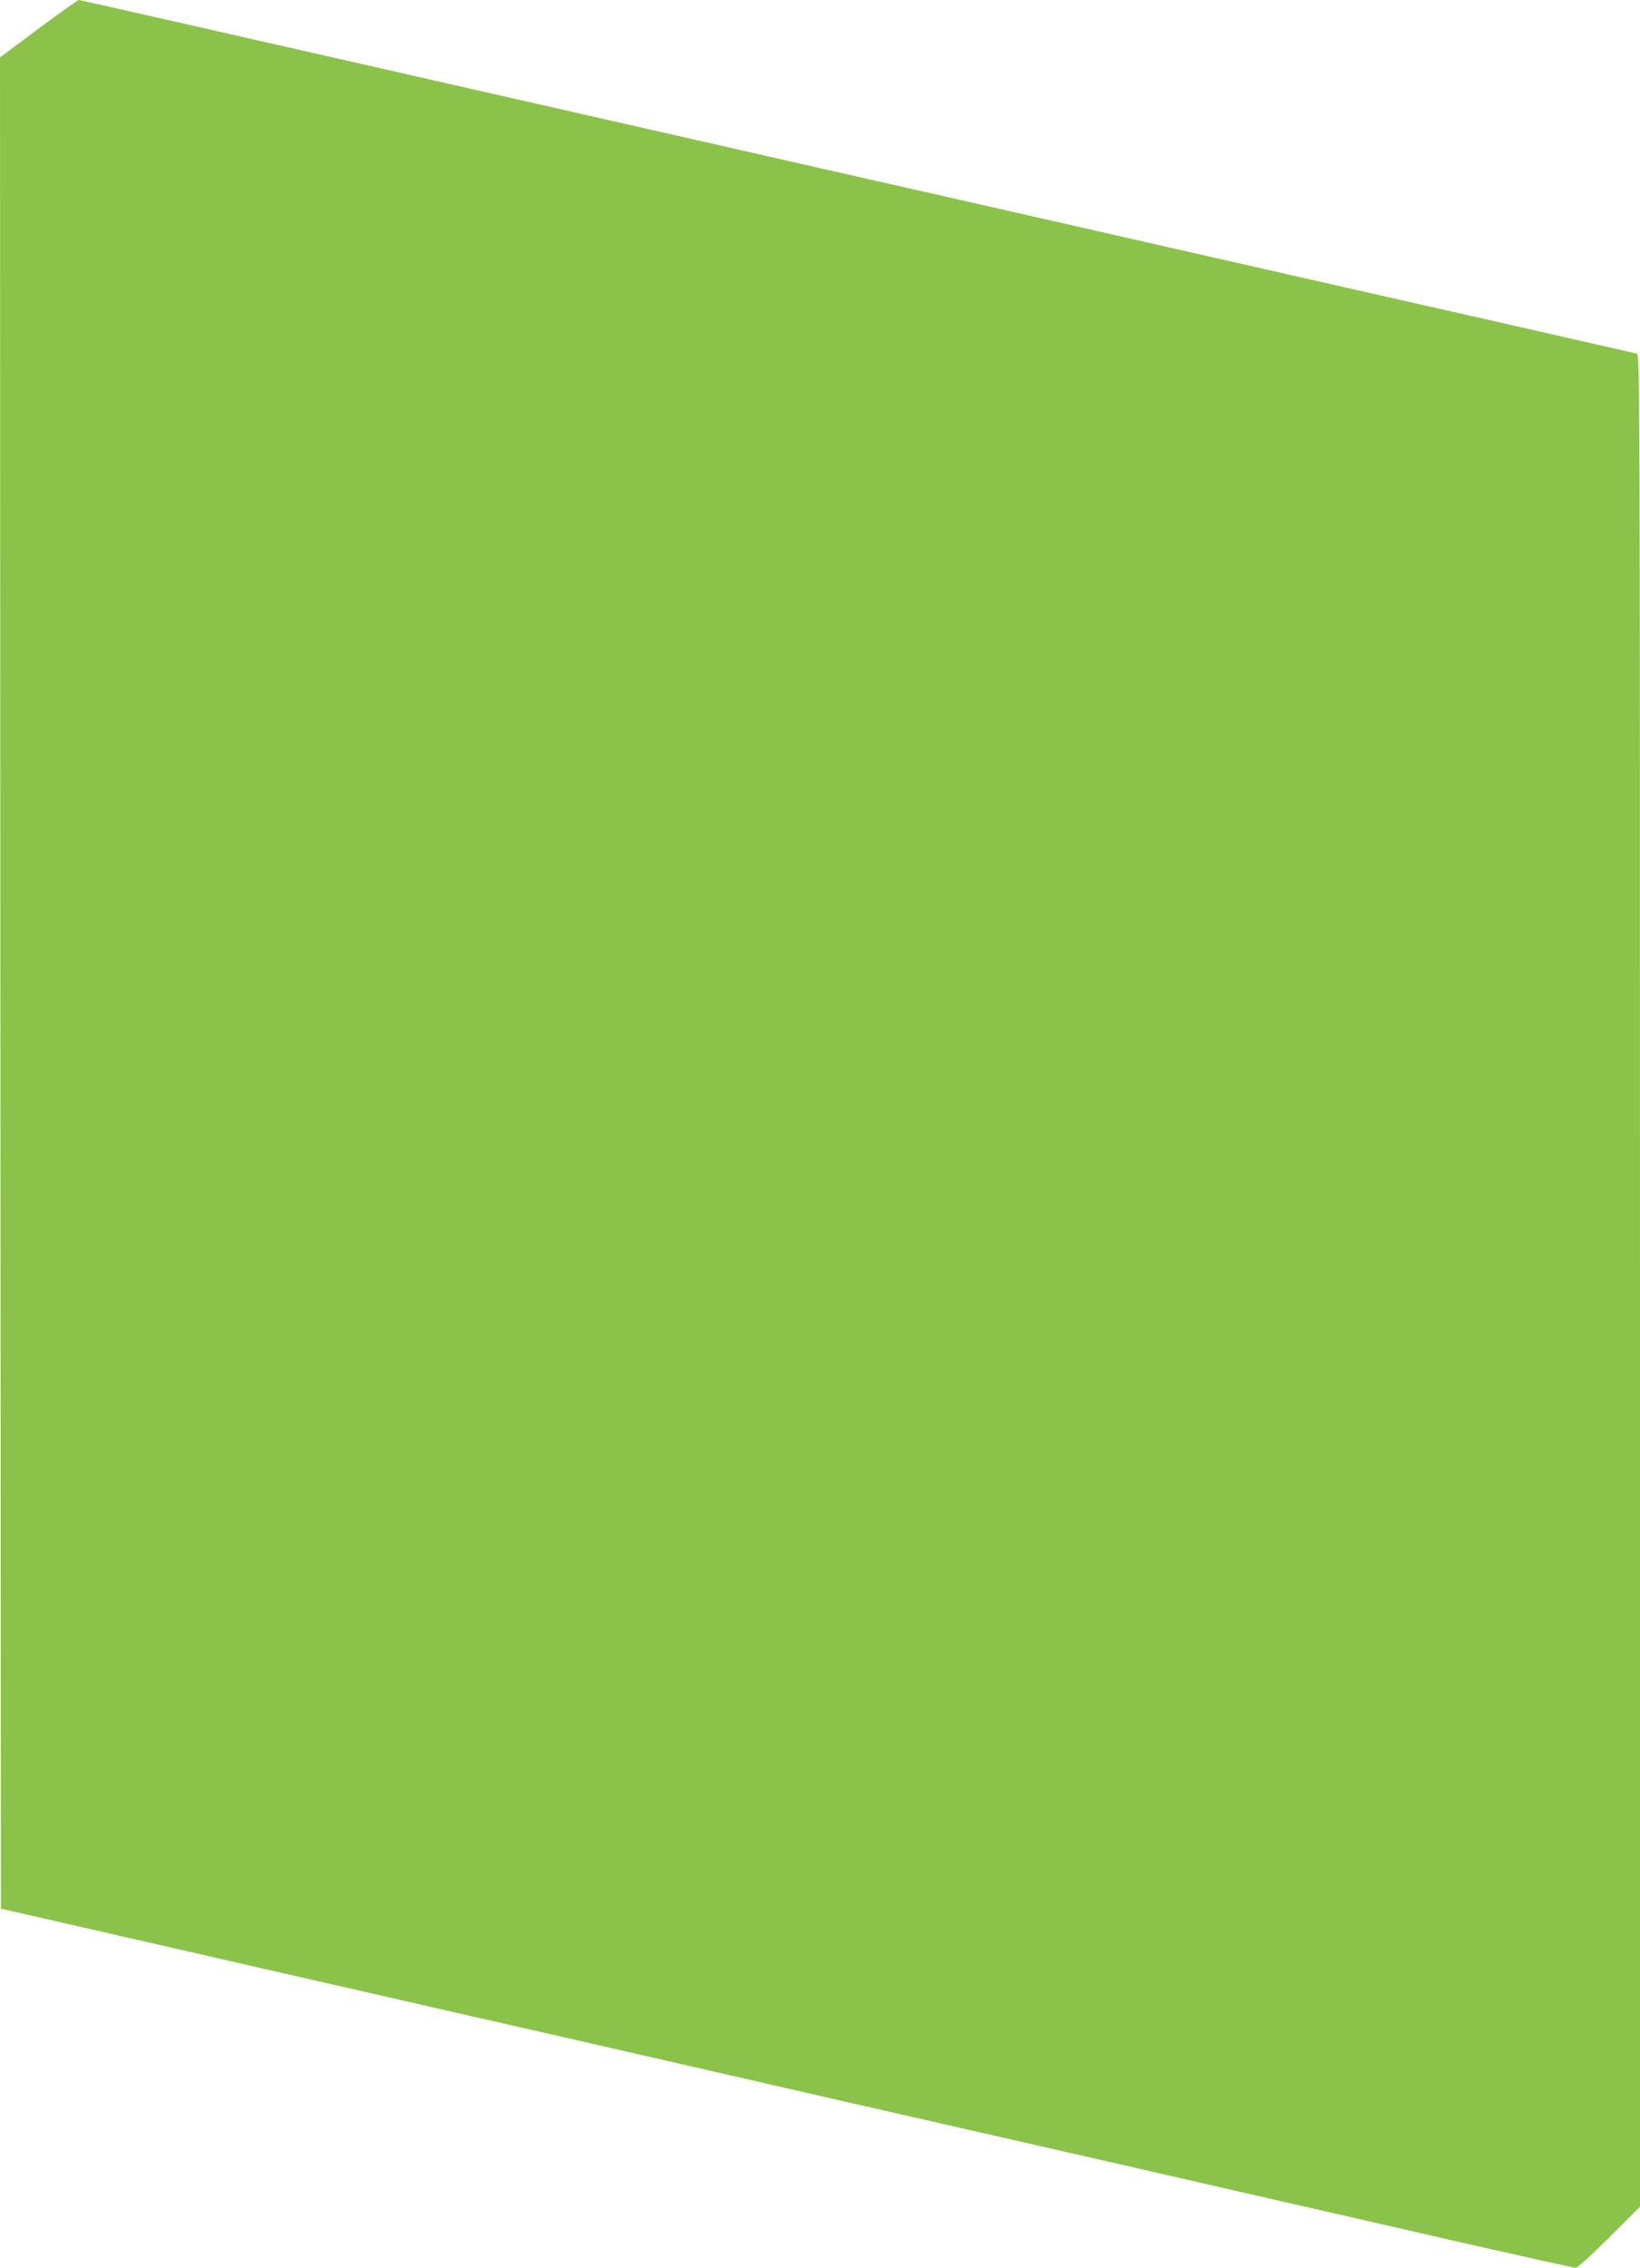 <?xml version="1.0" standalone="no"?>
<!DOCTYPE svg PUBLIC "-//W3C//DTD SVG 20010904//EN"
 "http://www.w3.org/TR/2001/REC-SVG-20010904/DTD/svg10.dtd">
<svg version="1.0" xmlns="http://www.w3.org/2000/svg"
 width="926pt" height="1280pt" viewBox="0 0 926 1280"
 preserveAspectRatio="xMidYMid meet">
<g transform="translate(0,1280) scale(0.1,-0.1)"
fill="#8bc34a" stroke="none">
<path d="M217 12638 l-217 -162 2 -5225 3 -5224 255 -58 c407 -93 602 -138
805 -184 105 -24 289 -66 410 -94 121 -27 616 -141 1100 -251 484 -110 979
-223 1100 -251 121 -28 276 -63 345 -79 69 -16 224 -51 345 -79 121 -28 616
-141 1100 -251 484 -110 979 -223 1100 -251 121 -28 276 -63 345 -79 69 -16
224 -51 345 -79 121 -28 536 -122 922 -211 387 -88 711 -160 720 -160 10 0 96
78 191 173 l172 172 0 5227 c0 4969 -1 5227 -17 5232 -10 2 -326 74 -703 160
-377 85 -1202 272 -1835 416 -632 144 -1566 356 -2075 471 -509 116 -1022 232
-1140 259 -118 27 -633 144 -1145 260 -511 116 -1027 233 -1145 260 -626 142
-749 170 -756 170 -5 -1 -107 -73 -227 -162z"/>
</g>
</svg>
